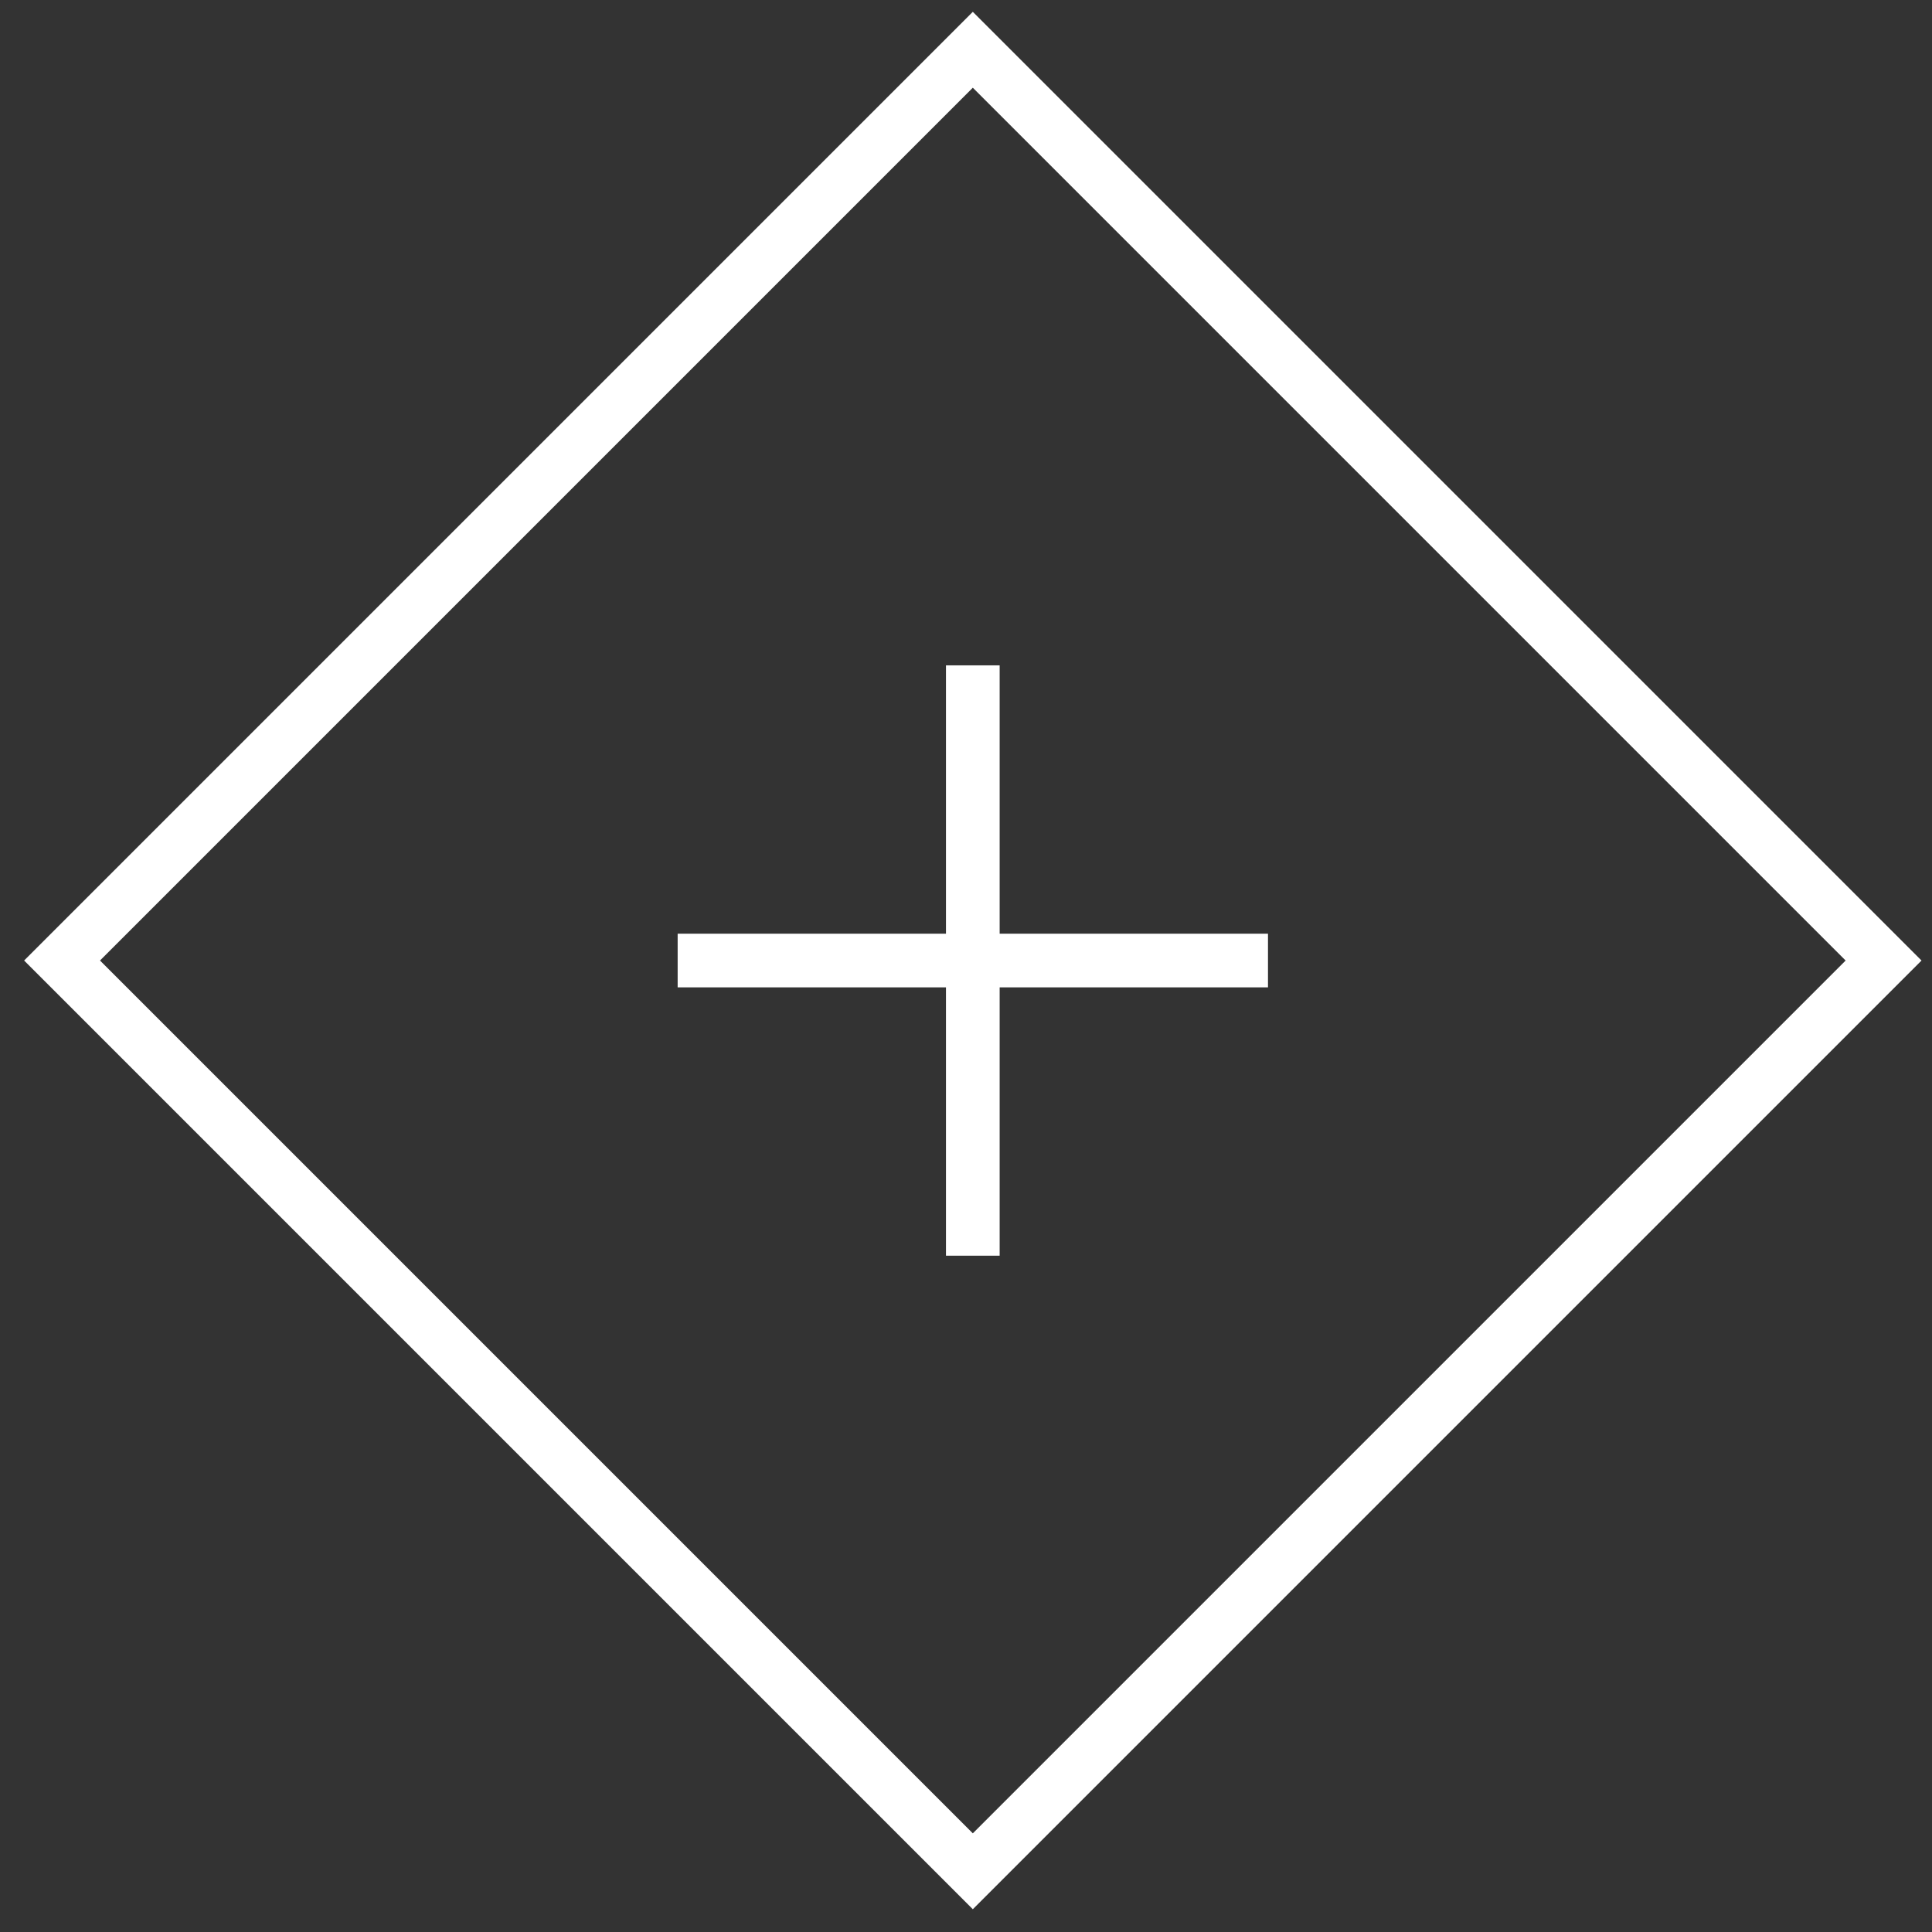 <?xml version="1.0" encoding="UTF-8"?>
<svg width="36px" height="36px" viewBox="0 0 36 36" version="1.1" xmlns="http://www.w3.org/2000/svg" xmlns:xlink="http://www.w3.org/1999/xlink">
    <rect x="0" y="0" width="36" height="36" fill="#333333" stroke="none"/>
    <!-- Generator: Sketch 52.2 (67145) - http://www.bohemiancoding.com/sketch -->
    <title>plus</title>
    <desc>Created with Sketch.</desc>
    <defs>
        <path d="M18.127,12.898 L18.127,22.898" id="path-1"></path>
    </defs>
    <g id="Symbols" stroke="none" stroke-width="1" fill="none" fill-rule="evenodd">
        <g id="plus">
            <rect id="Rectangle-2" stroke="#FFFFFF" transform="translate(18.127, 17.898) rotate(45) translate(-18.127, -17.898) " x="6.127" y="5.898" width="24" height="24"></rect>
            <path d="M13.127,17.898 L23.127,17.898" id="Line" stroke="#FFFFFF" stroke-linecap="square"></path>
            <mask id="mask-2" fill="white">
                <use xlink:href="#path-1"></use>
            </mask>
            <use id="Line" stroke="#FFFFFF" stroke-linecap="square" xlink:href="#path-1"></use>
        </g>
    </g>
</svg>